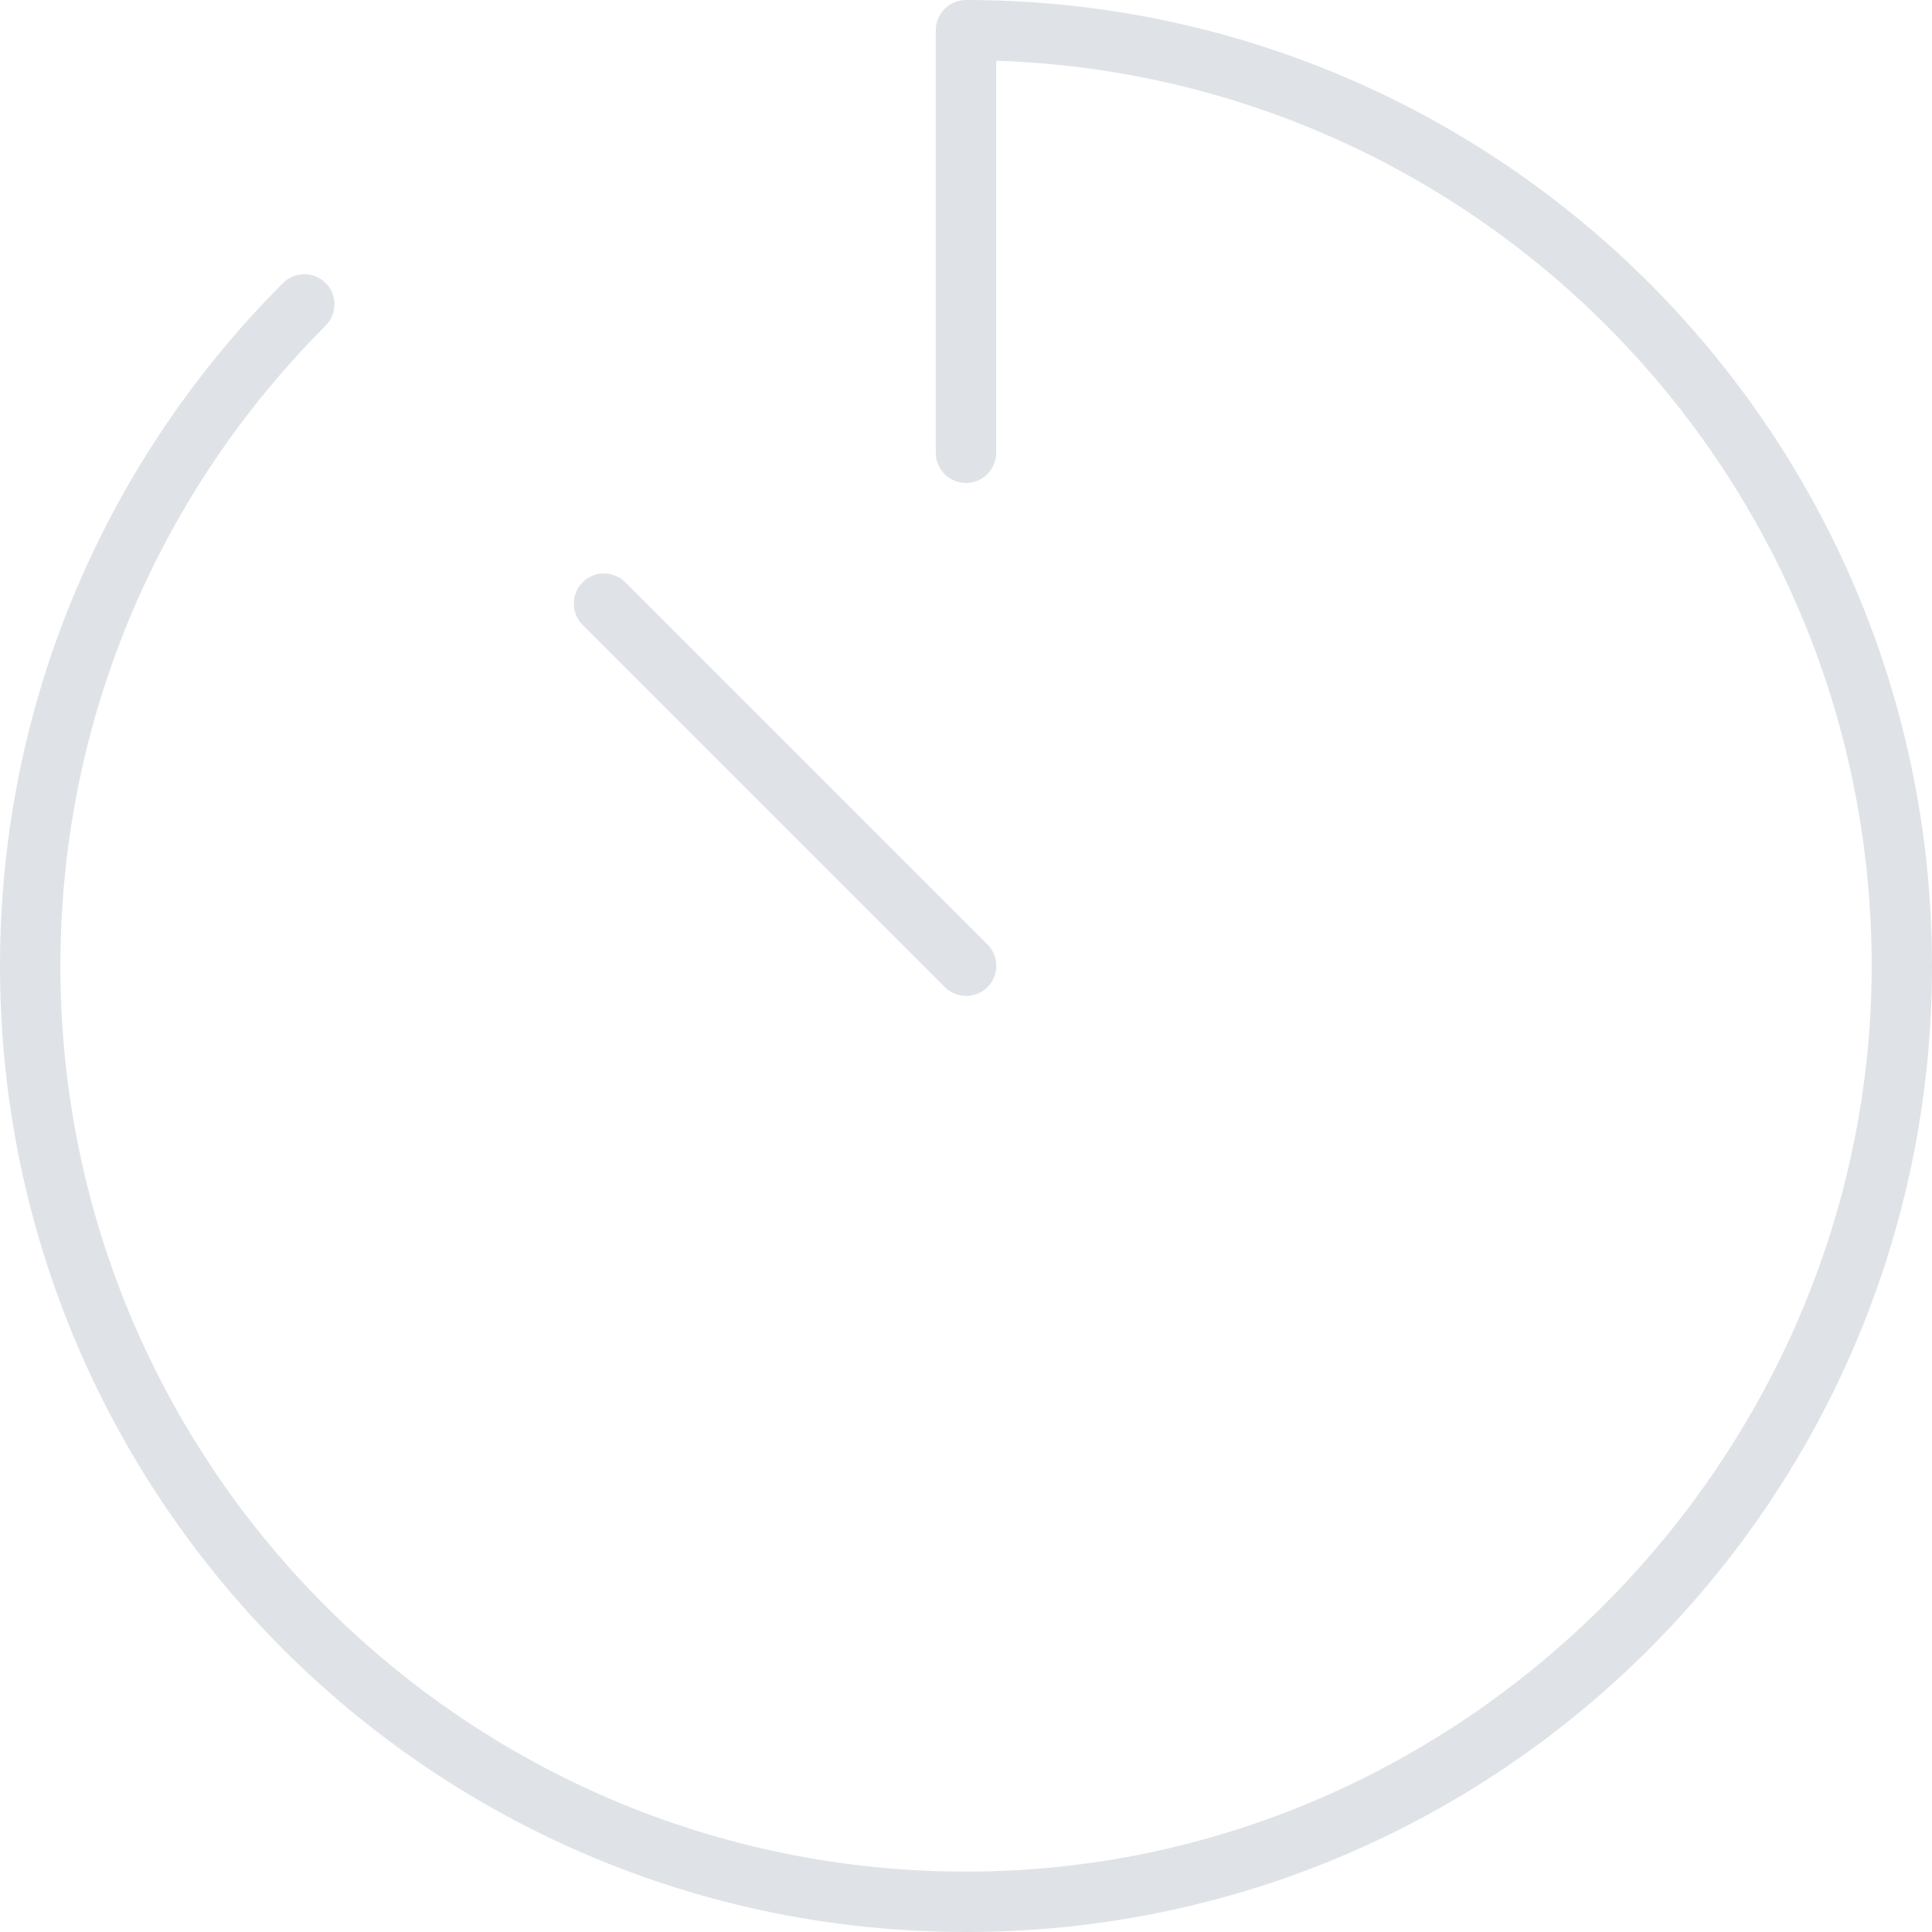 <?xml version="1.0" encoding="UTF-8"?> <svg xmlns="http://www.w3.org/2000/svg" id="Ebene_1" data-name="Ebene 1" viewBox="0 0 300 300"><defs><style> .cls-1 { fill: #dfe3e7; } </style></defs><path class="cls-1" d="M150,0c-2.58,0-4.69,2.11-4.69,4.69v65.62c0,2.58,2.11,4.69,4.69,4.69s4.69-2.11,4.69-4.69V9.43c75.47,2.46,135.94,64.45,135.94,140.57s-62.99,140.62-140.62,140.62S9.38,227.64,9.38,150c0-38.85,15.76-74,41.19-99.43,1.82-1.82,1.82-4.8,0-6.62s-4.8-1.82-6.62,0C16.82,71.07,0,108.57,0,150c0,82.85,67.15,150,150,150s150-67.15,150-150S232.85,0,150,0ZM97.09,90.41c-1.82-1.82-4.8-1.82-6.62,0s-1.82,4.8,0,6.62l56.25,56.25c1.82,1.82,4.8,1.82,6.62,0s1.82-4.8,0-6.62l-56.25-56.25h0Z"></path></svg> 